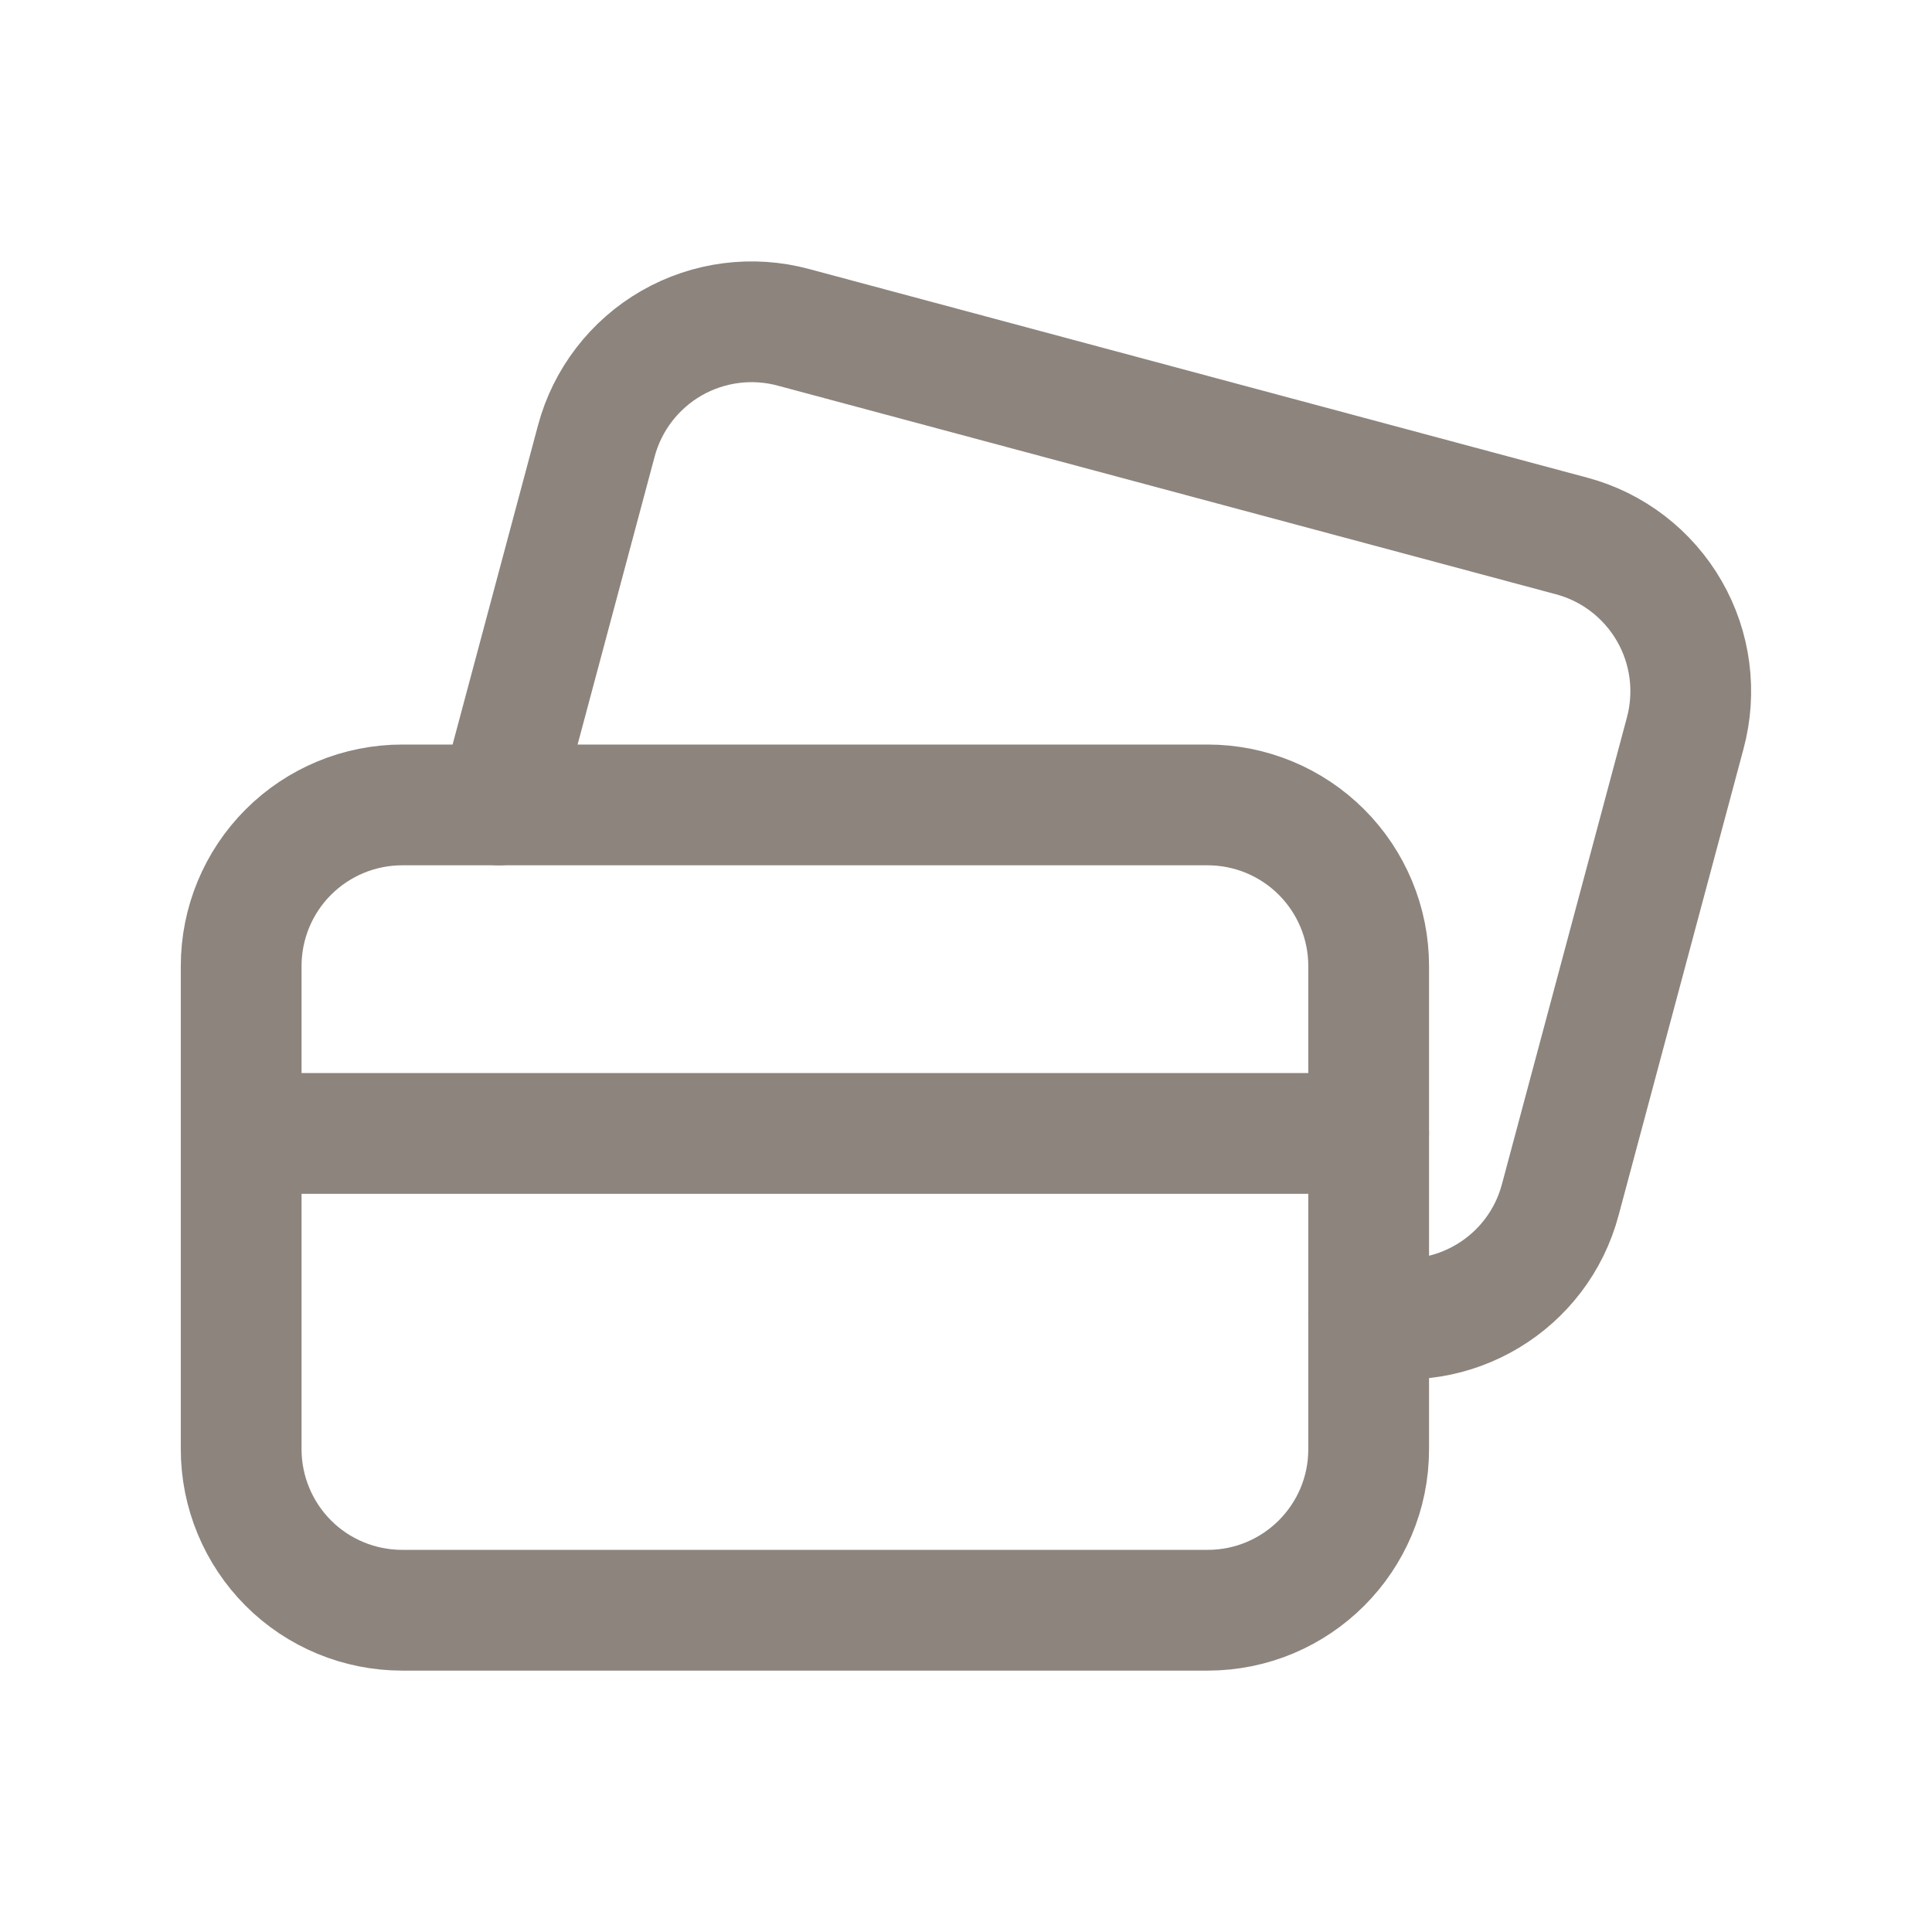 <svg xmlns="http://www.w3.org/2000/svg" width="24" height="24" viewBox="0 0 24 24" fill="none"><path fill-rule="evenodd" clip-rule="evenodd" d="M17.002 18.003V12C17.002 11.469 16.791 10.96 16.416 10.585C16.041 10.21 15.532 9.999 15.001 9.999H4.997C4.466 9.999 3.957 10.21 3.582 10.585C3.207 10.96 2.996 11.469 2.996 12V18.003C2.996 18.533 3.207 19.042 3.582 19.418C3.957 19.793 4.466 20.003 4.997 20.003H15.001C16.106 20.003 17.002 19.108 17.002 18.003Z" stroke="#8C847D" stroke-width="1.5" stroke-linecap="round" stroke-linejoin="round"></path><path d="M2.996 14.08H17.002" stroke="#8C847D" stroke-width="1.5" stroke-linecap="round" stroke-linejoin="round"></path><path d="M6.198 9.999L7.408 5.477C7.545 4.965 7.881 4.528 8.341 4.263C8.801 3.999 9.347 3.928 9.859 4.067L19.523 6.658C20.036 6.795 20.472 7.131 20.737 7.591C21.002 8.05 21.072 8.597 20.934 9.109L19.383 14.901C19.107 15.944 18.052 16.578 17.002 16.332" stroke="#8C847D" stroke-width="1.5" stroke-linecap="round" stroke-linejoin="round"></path></svg>